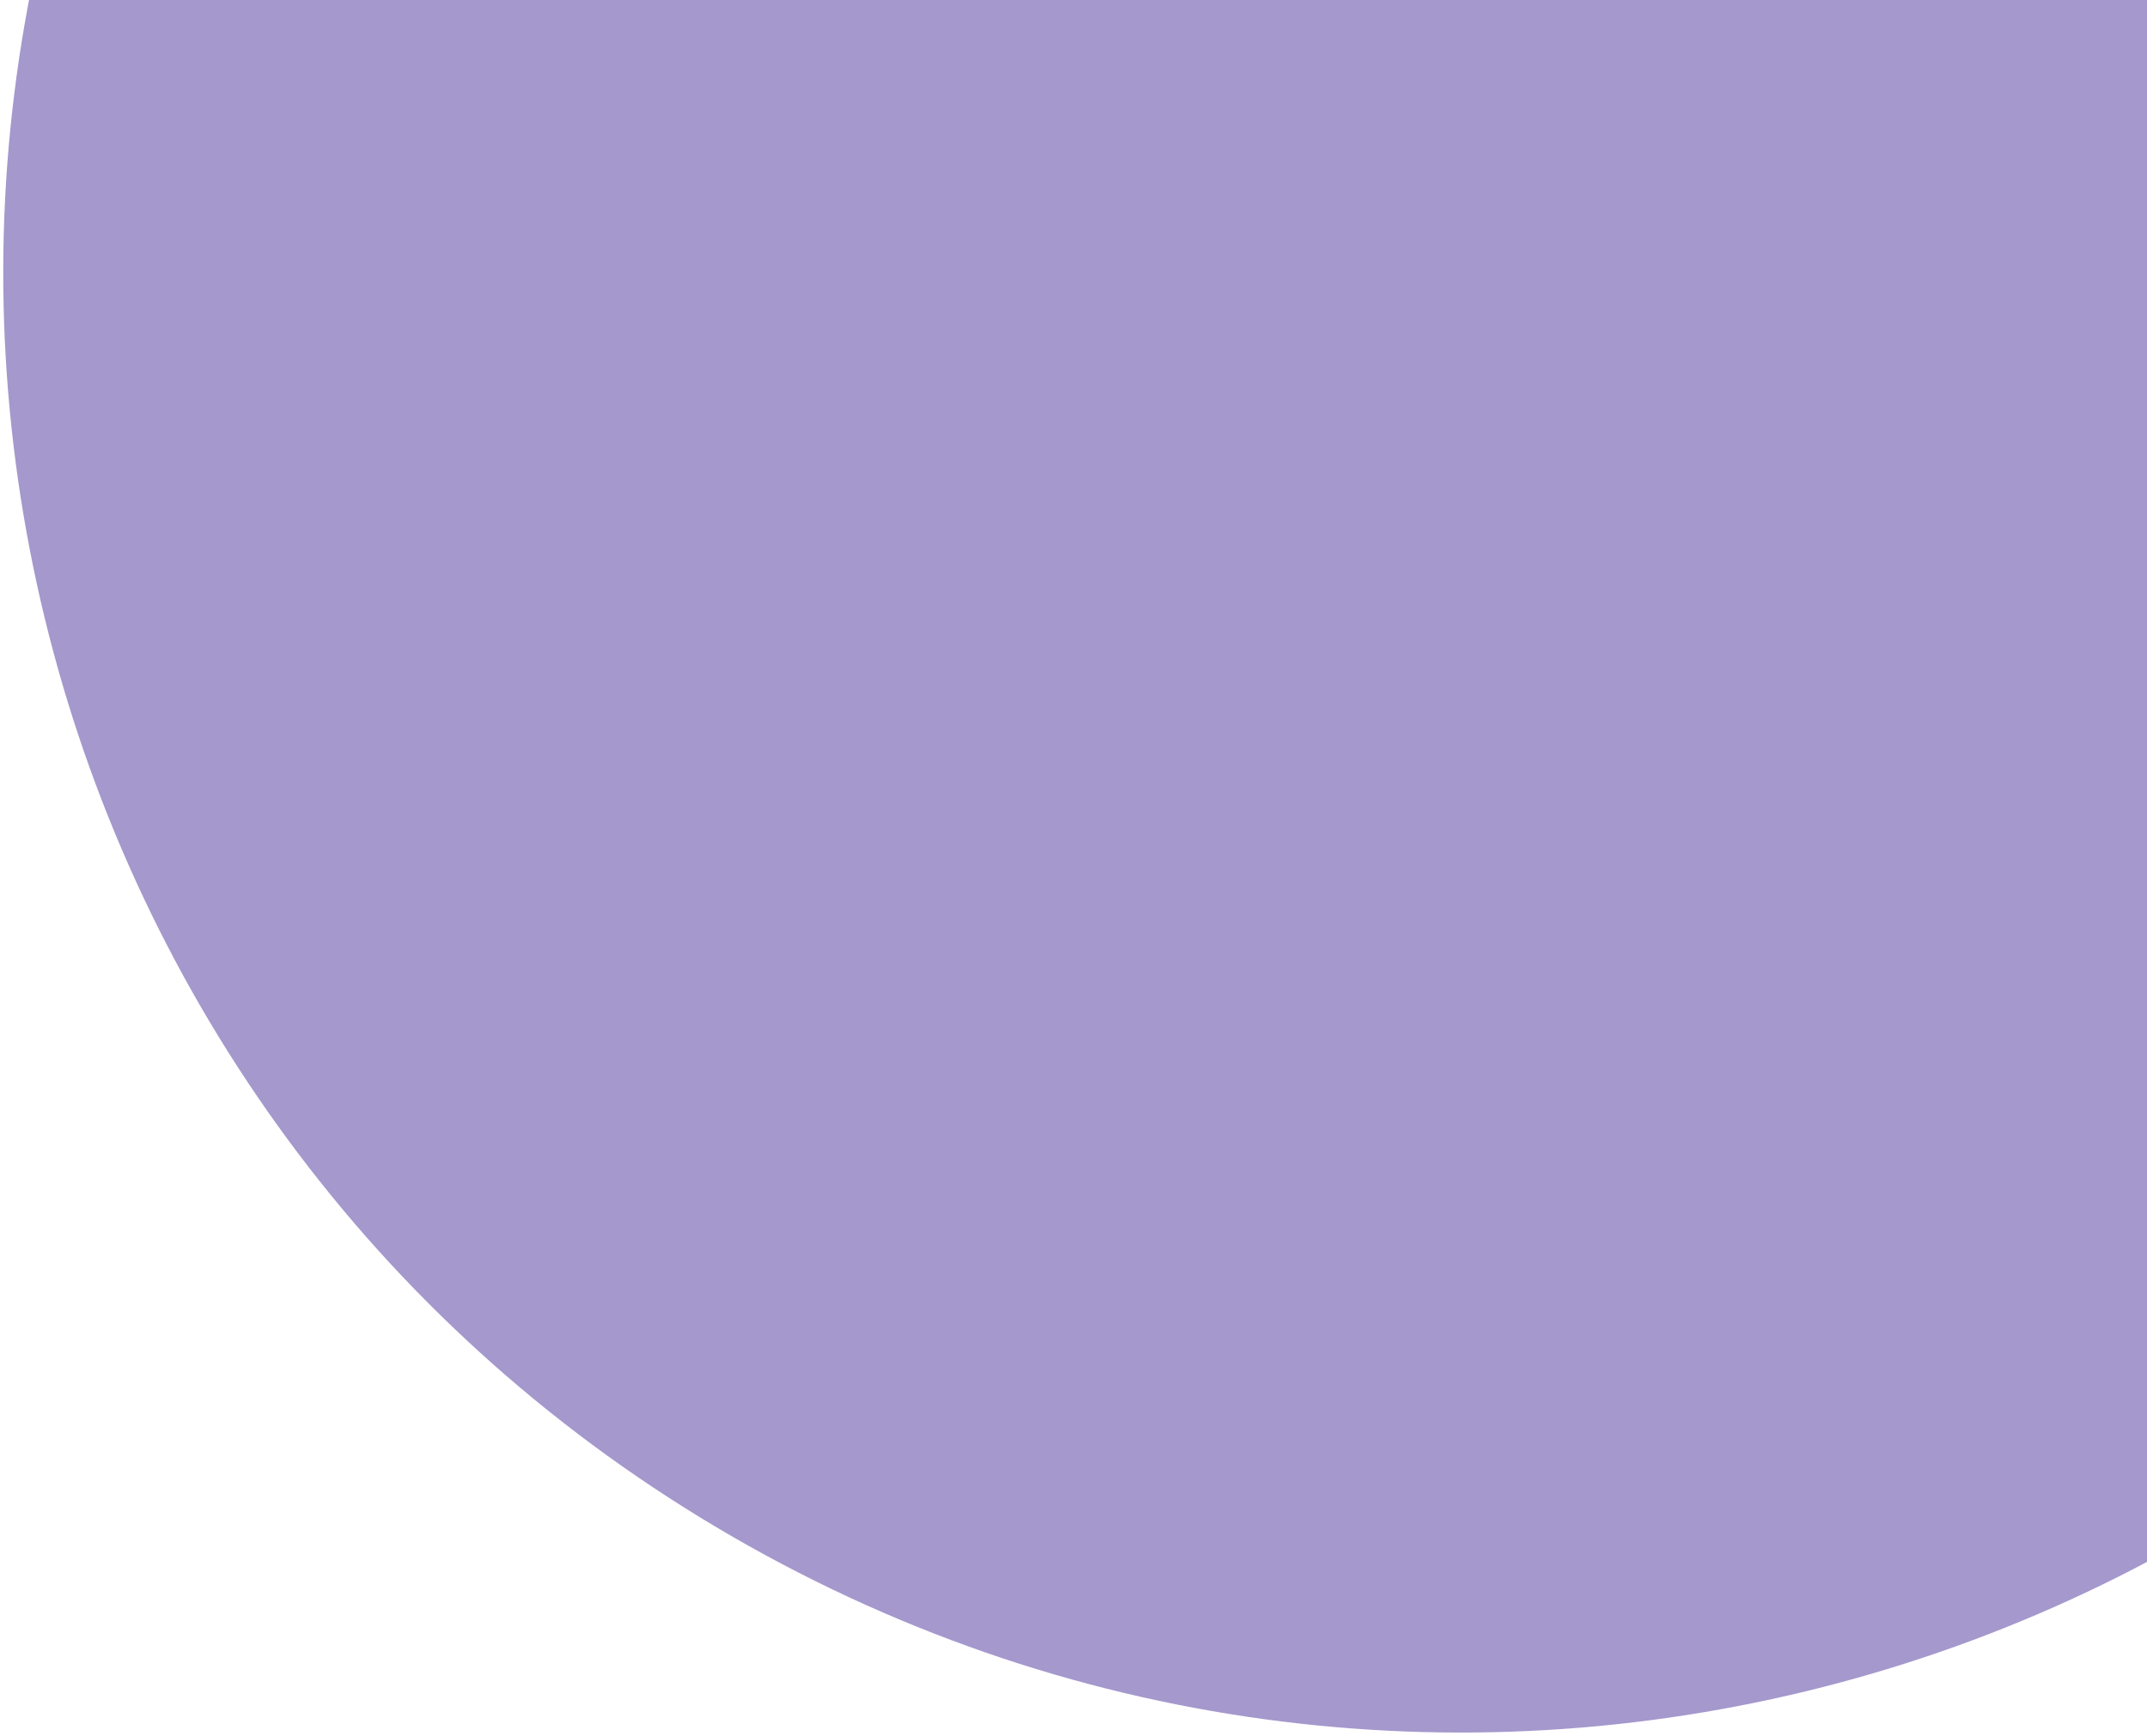 <svg xmlns="http://www.w3.org/2000/svg" width="429" height="347" fill="none" xmlns:v="https://vecta.io/nano"><path d="M146.446 307.183C7.024 226.688-40.745 48.409 39.75-91.013L232-424l504.893 291.5-192.25 332.987c-80.496 139.422-258.774 187.192-398.197 106.696z" fill="#a598cc"/></svg>